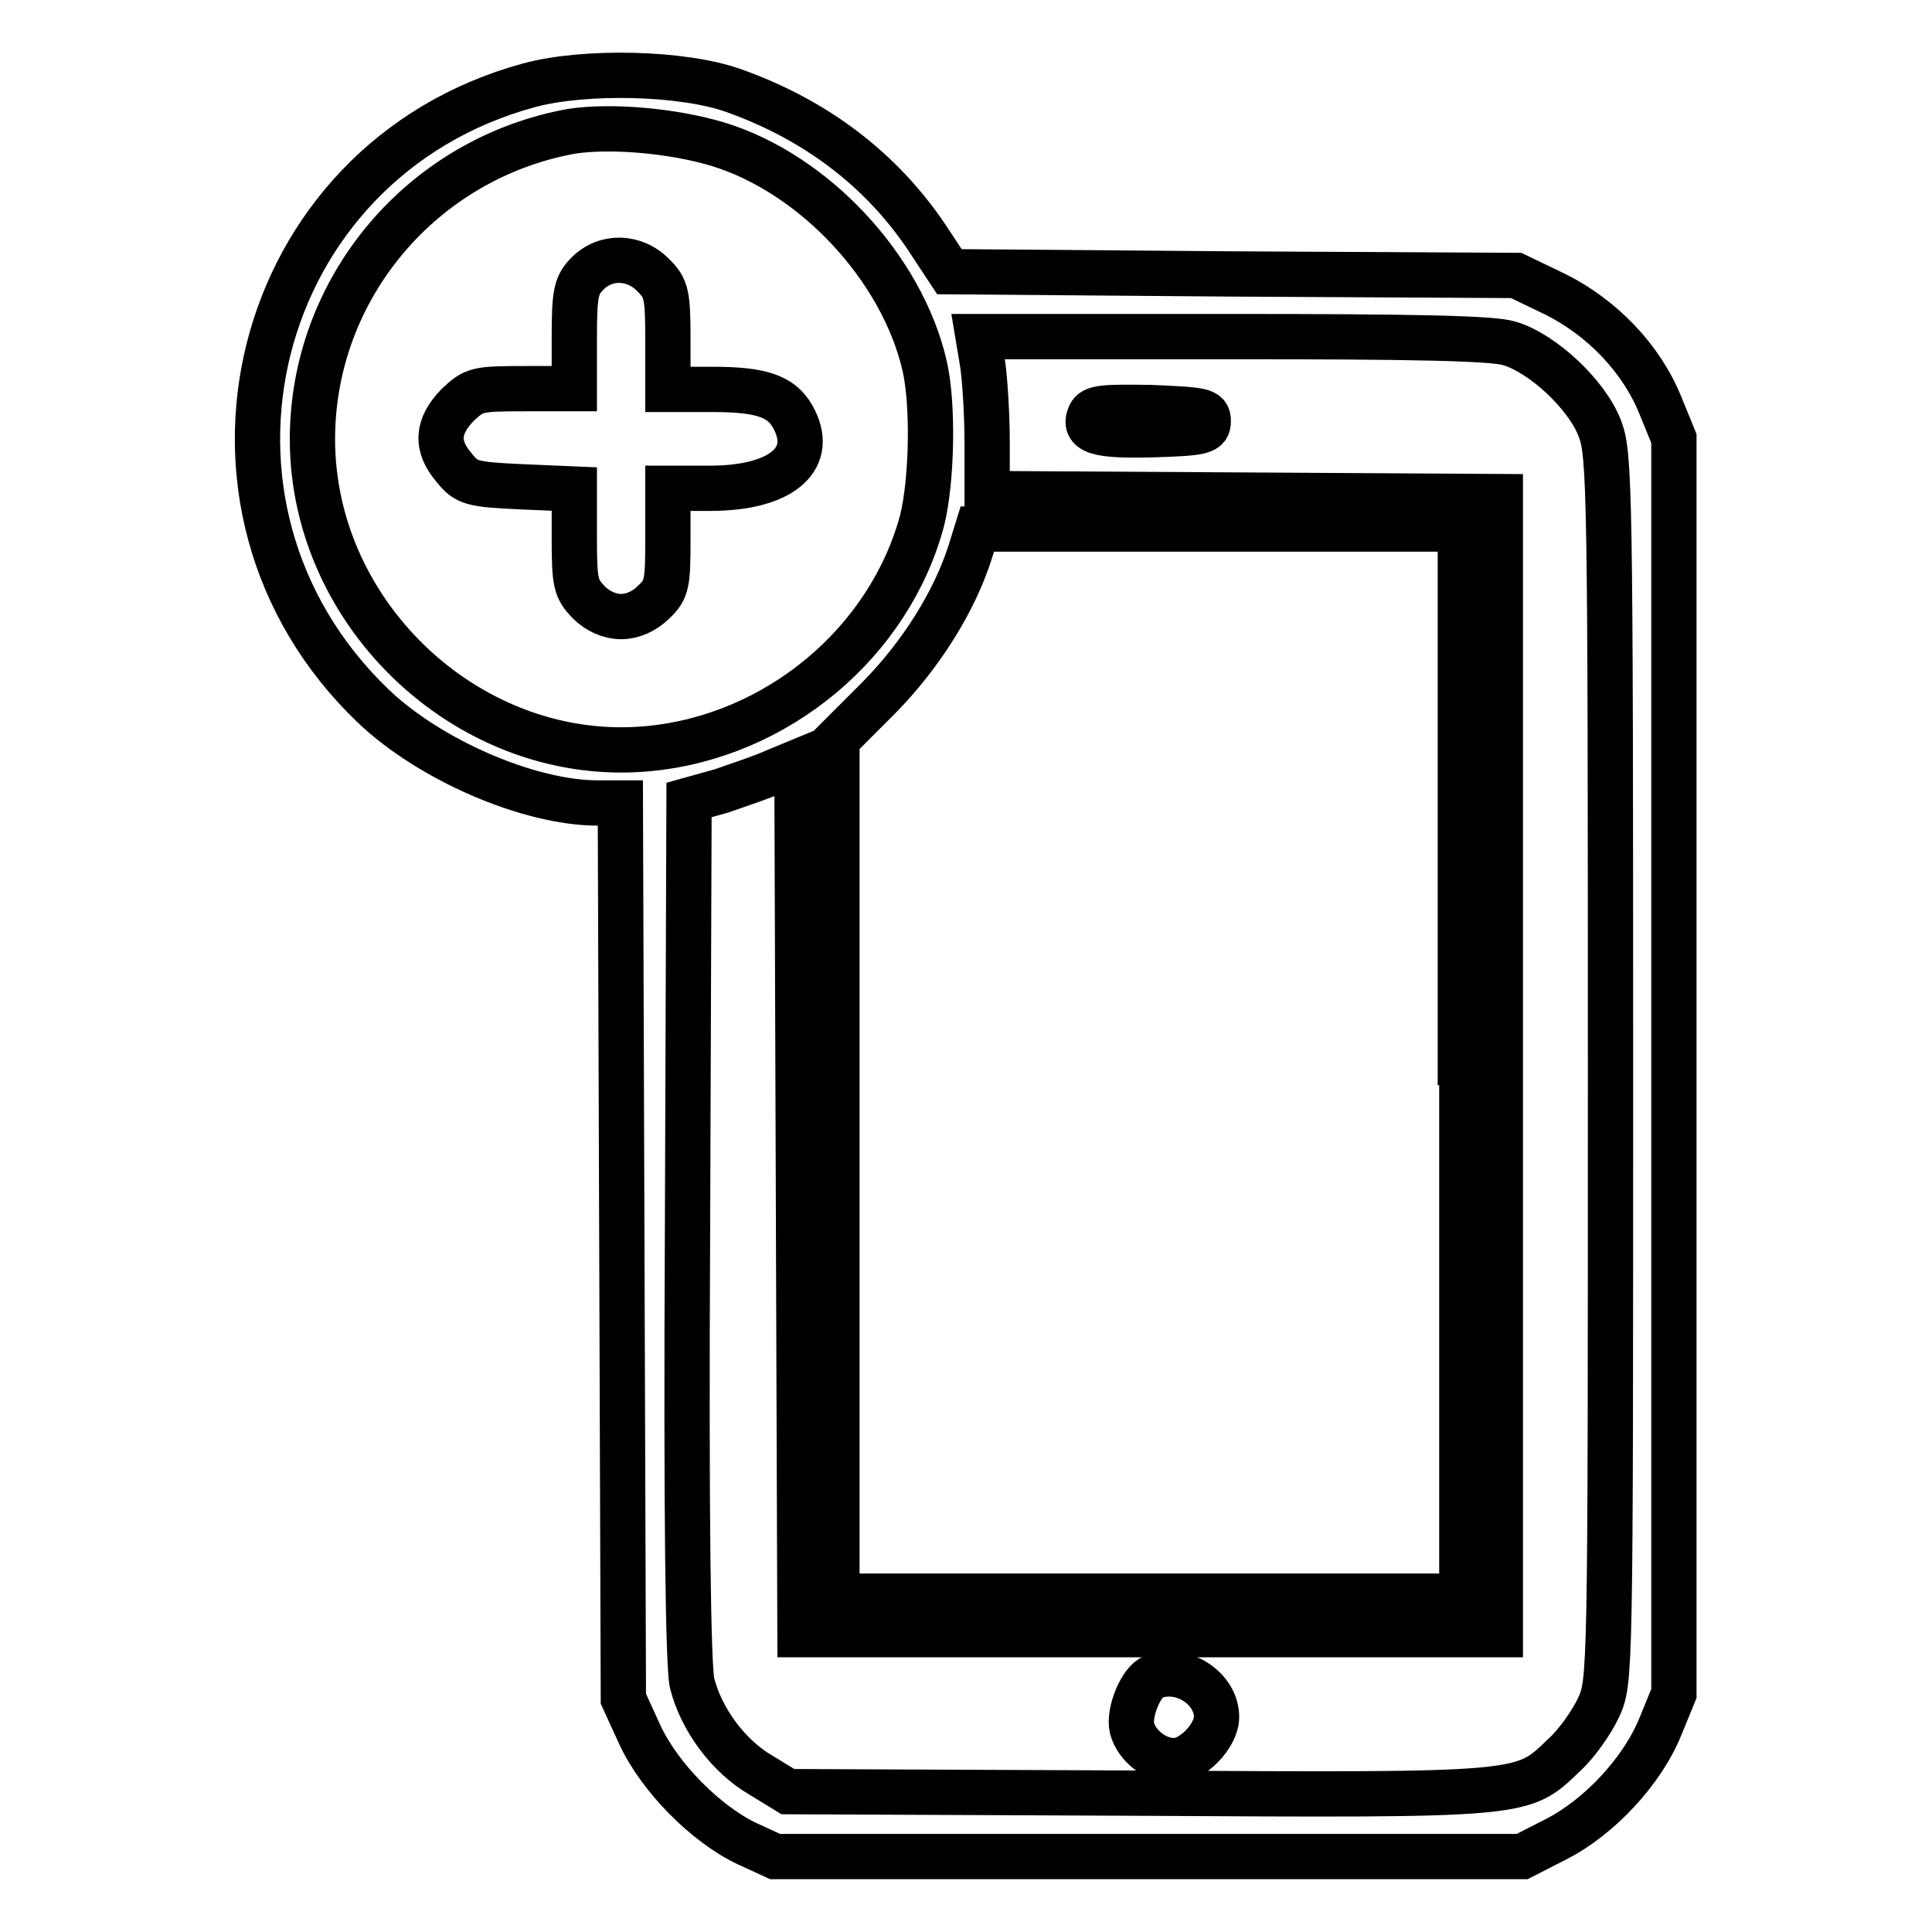 <?xml version="1.0" encoding="utf-8"?>
<!-- Svg Vector Icons : http://www.onlinewebfonts.com/icon -->
<!DOCTYPE svg PUBLIC "-//W3C//DTD SVG 1.1//EN" "http://www.w3.org/Graphics/SVG/1.1/DTD/svg11.dtd">
<svg version="1.1" xmlns="http://www.w3.org/2000/svg" xmlns:xlink="http://www.w3.org/1999/xlink" x="0px" y="0px" viewBox="0 0 256 256" enable-background="new 0 0 256 256" xml:space="preserve">
<g><g><g><path stroke-width="6" fill-opacity="0" stroke="#000000"  d="M70.1,11.3c-36.8,10-48.3,55.7-20.7,82.2c7.5,7.2,20.7,12.9,29.8,12.9h3l0.2,59.3l0.2,59.4l2.2,4.8c2.6,5.6,8.7,11.8,14.2,14.4l3.7,1.7h49.5h49.5l4.5-2.3c5.7-2.9,11.4-9,13.8-14.9l1.8-4.4v-83.1V58.1l-1.8-4.4c-2.5-6.2-7.7-11.6-13.9-14.7l-5.2-2.5l-37.6-0.2L125.8,36l-2.9-4.4c-6-9-14.7-15.7-25.7-19.6C90.5,9.6,77.5,9.3,70.1,11.3z M95.1,19.1c12.8,3.9,24.4,16.4,27.4,29.3c1.2,5.1,1,15.2-0.3,20.5c-4.3,16.2-19.2,28.7-36.3,30.3c-23.3,2.2-44.5-17.4-44.5-41c0-20,14.5-37.2,34.3-40.8C80.9,16.6,89.1,17.3,95.1,19.1z M200,45.5c4.4,1.3,10.3,6.8,12,11.3c1.3,3.4,1.4,8.1,1.4,84.8c0,81,0,81.2-1.6,84.7c-0.9,1.9-2.9,4.8-4.6,6.3c-5.5,5.3-4.8,5.3-56.5,5l-46.3-0.2l-3.6-2.2c-4.3-2.5-7.9-7.4-9.1-12.2c-0.5-2.3-0.8-21.4-0.6-60.2l0.2-56.8l4.3-1.2c2.3-0.8,5.6-1.9,7.1-2.6l2.9-1.2l0.2,57.8l0.2,57.8h46.4h46.4v-75.4V65.8l-34-0.2l-34-0.2v-6.8c0-3.7-0.3-8.4-0.6-10.4l-0.6-3.6h33.8C187,44.6,197.8,44.8,200,45.5z M193.7,140.8v70.7h-41.4h-41.4v-56.8V98l5.6-5.6c5.5-5.6,10-12.7,12.1-19.4l0.9-2.9h32h32V140.8z"/><path stroke-width="6" fill-opacity="0" stroke="#000000"  d="M77.8,36.3c-1.5,1.5-1.7,2.7-1.7,8.5v6.7h-6.6c-6.3,0-6.7,0.1-8.9,2.2c-2.7,2.8-2.9,5.4-0.4,8.3c1.6,2,2.3,2.2,8.9,2.5l7,0.3v6.6c0,5.9,0.2,6.6,1.9,8.4c1.2,1.2,2.8,1.9,4.3,1.9c1.5,0,3.1-0.7,4.3-1.9c1.8-1.7,1.9-2.5,1.9-8.5v-6.6h5.6c9.2,0,13.8-3.7,11.2-9c-1.5-3.1-4.1-4.1-10.8-4.1h-6V45c0-6-0.2-6.8-1.9-8.5C84.1,33.9,80.2,33.8,77.8,36.3z"/><path stroke-width="6" fill-opacity="0" stroke="#000000"  d="M144.4,55c-0.9,2.2,0.9,2.8,8.4,2.6c6.6-0.2,7.3-0.4,7.3-1.8c0-1.4-0.6-1.5-7.6-1.8C146.1,53.9,144.9,54,144.4,55z"/><path stroke-width="6" fill-opacity="0" stroke="#000000"  d="M152.8,222.2c-1.6,0.6-3.3,4.7-2.8,6.8c0.6,2.3,3.1,4.3,5.6,4.3c2.4,0,5.6-3.3,5.6-5.8C161.2,223.7,156.6,220.7,152.8,222.2z"/></g></g></g>
</svg>
